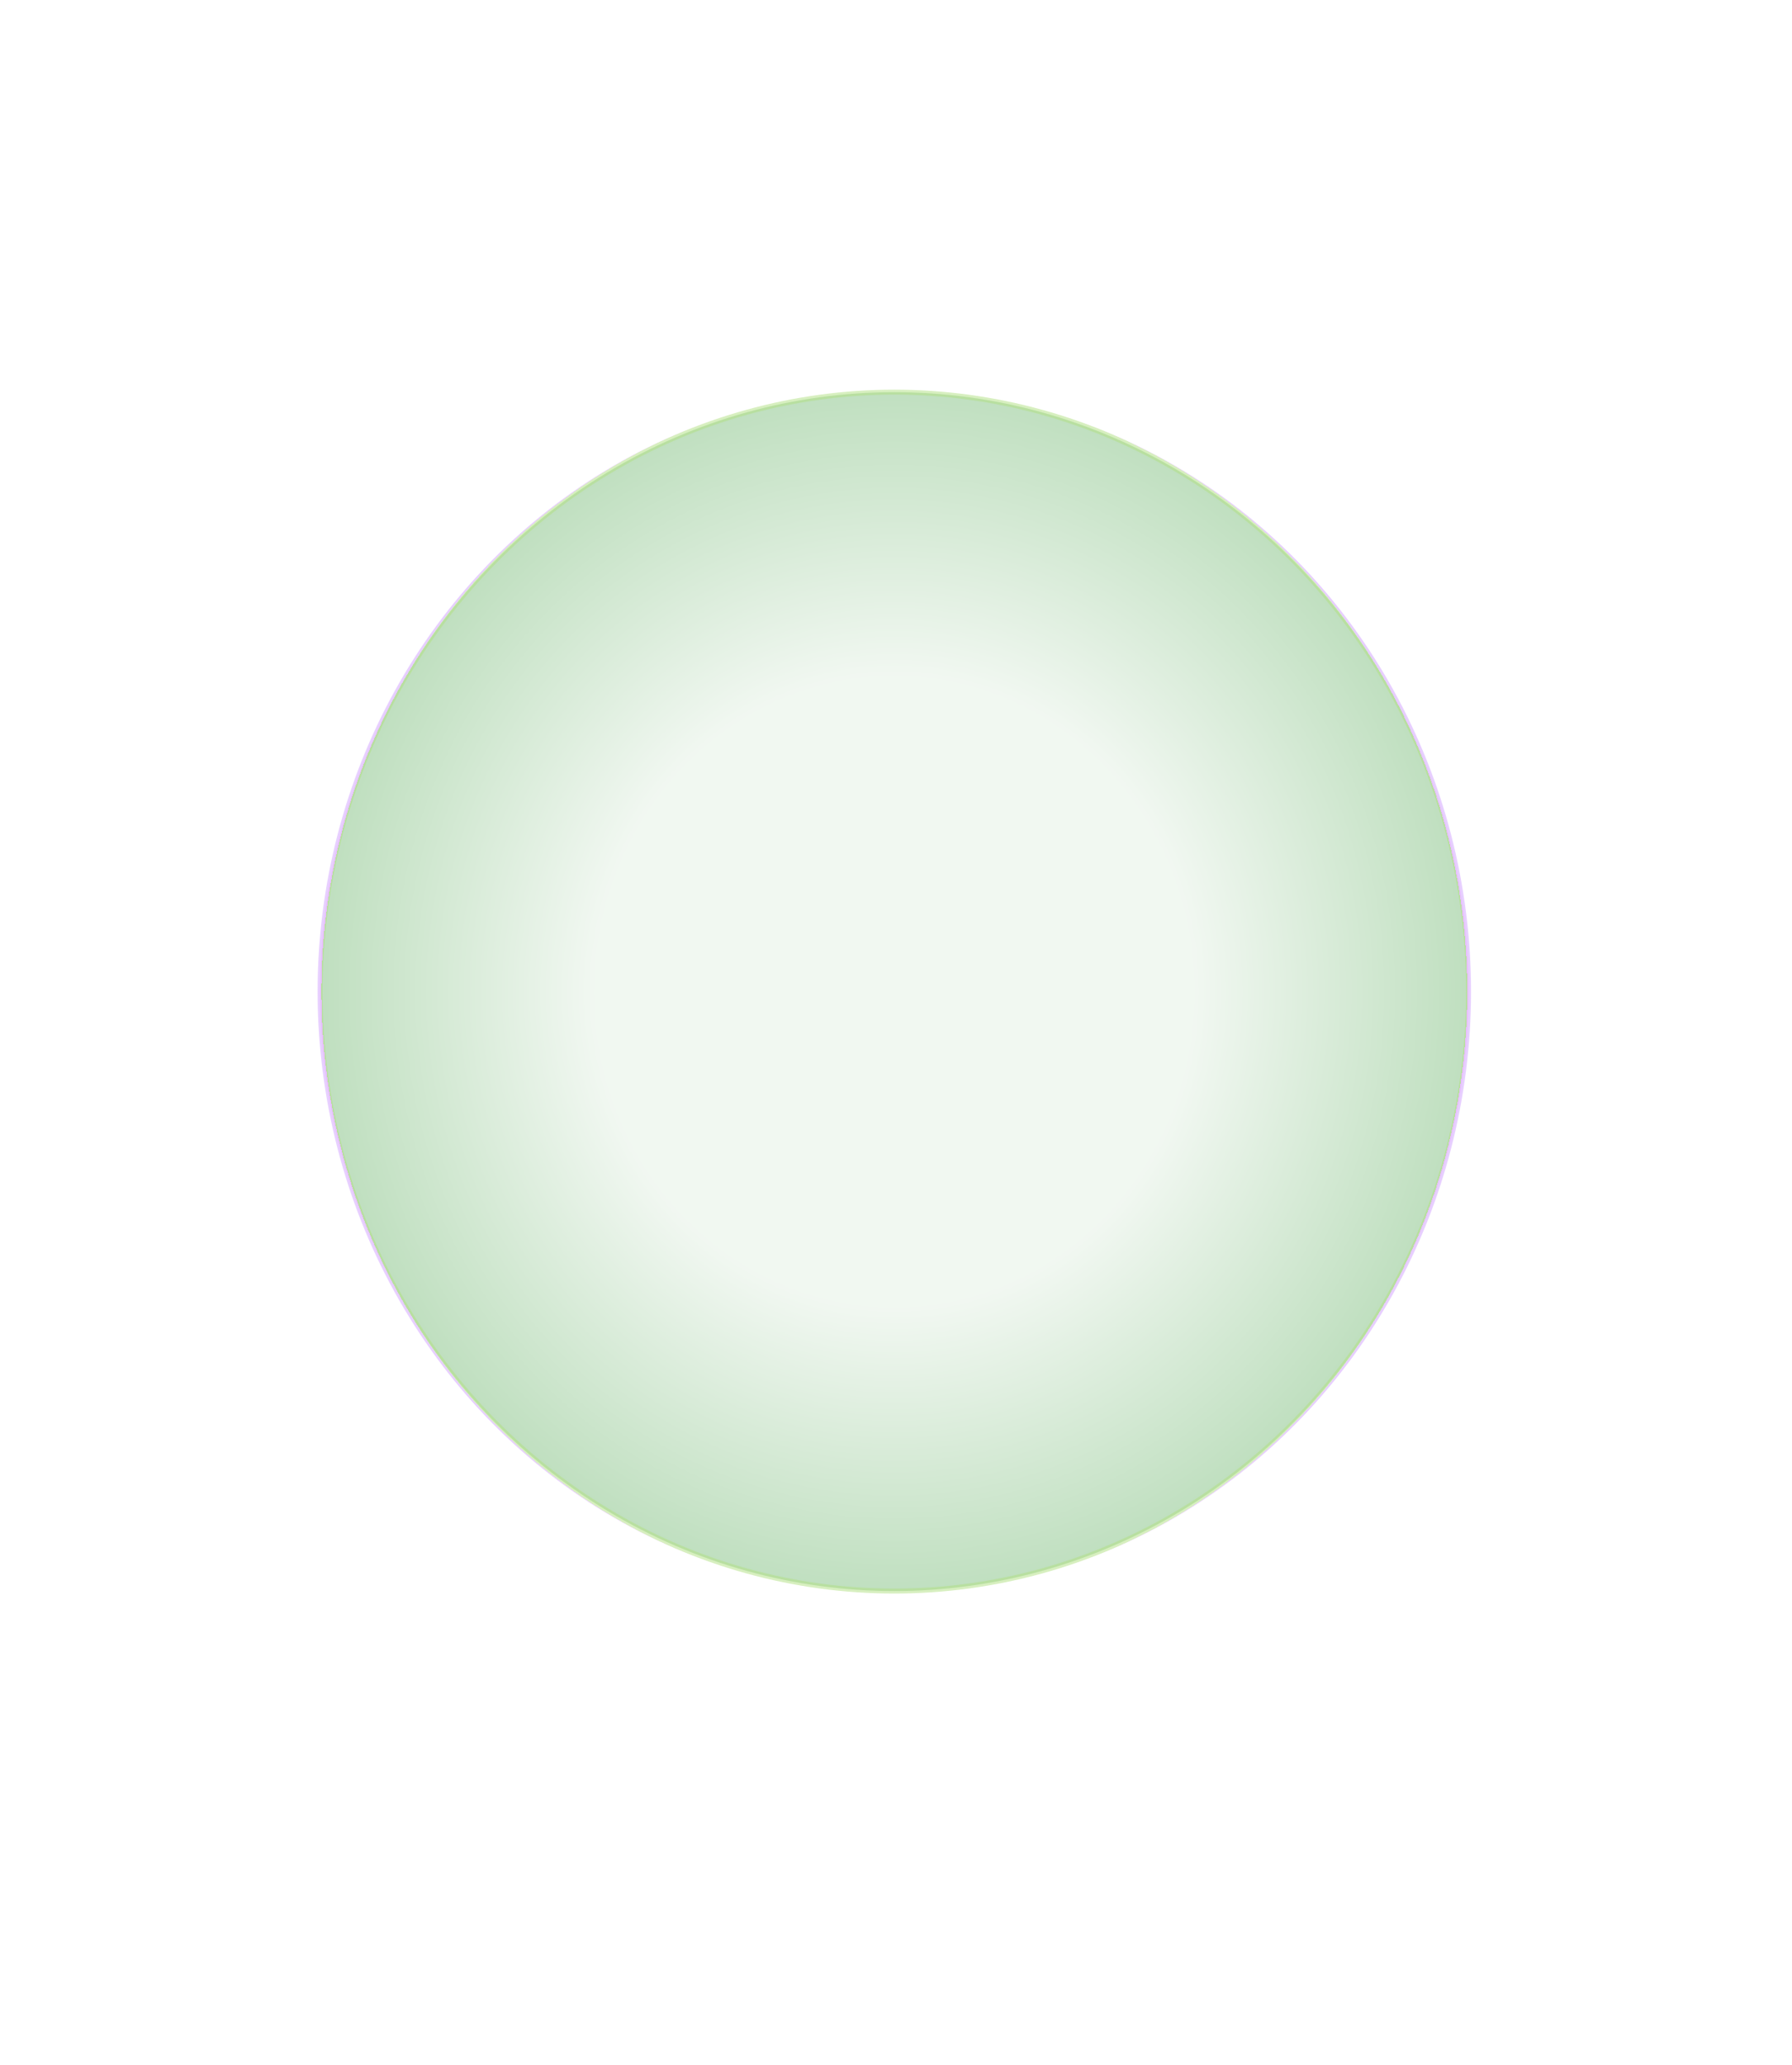 <?xml version="1.0"?><svg width="1803.795" height="2077.5" xmlns="http://www.w3.org/2000/svg">
 <title>circulo</title>
 <defs>
  <filter height="200%" width="200%" y="-50%" x="-50%" id="svg_1_blur">
   <feGaussianBlur stdDeviation="6.4" in="SourceGraphic"/>
  </filter>
  <radialGradient spreadMethod="pad" id="svg_3">
   <stop offset="0.462" stop-opacity="0.996" stop-color="#dee5d7"/>
   <stop offset="1" stop-color="#5fbf00"/>
   <stop offset="1" stop-color="#a040ff"/>
  </radialGradient>
  <radialGradient spreadMethod="pad" id="svg_4">
   <stop offset="0.524" stop-opacity="0.996" stop-color="#c9e2c9"/>
   <stop offset="1" stop-color="#007f00"/>
   <stop offset="1" stop-color="#ff80ff"/>
  </radialGradient>
 </defs>
 <g>
  <title>Layer 1</title>
  <ellipse opacity="0.5" filter="url(#svg_1_blur)" ry="603" rx="578" id="svg_1" cy="997.5" cx="900.205" stroke-linecap="null" stroke-linejoin="null" stroke-dasharray="null" stroke-width="5" stroke="url(#svg_3)" fill="url(#svg_4)"/>
 </g>
</svg>